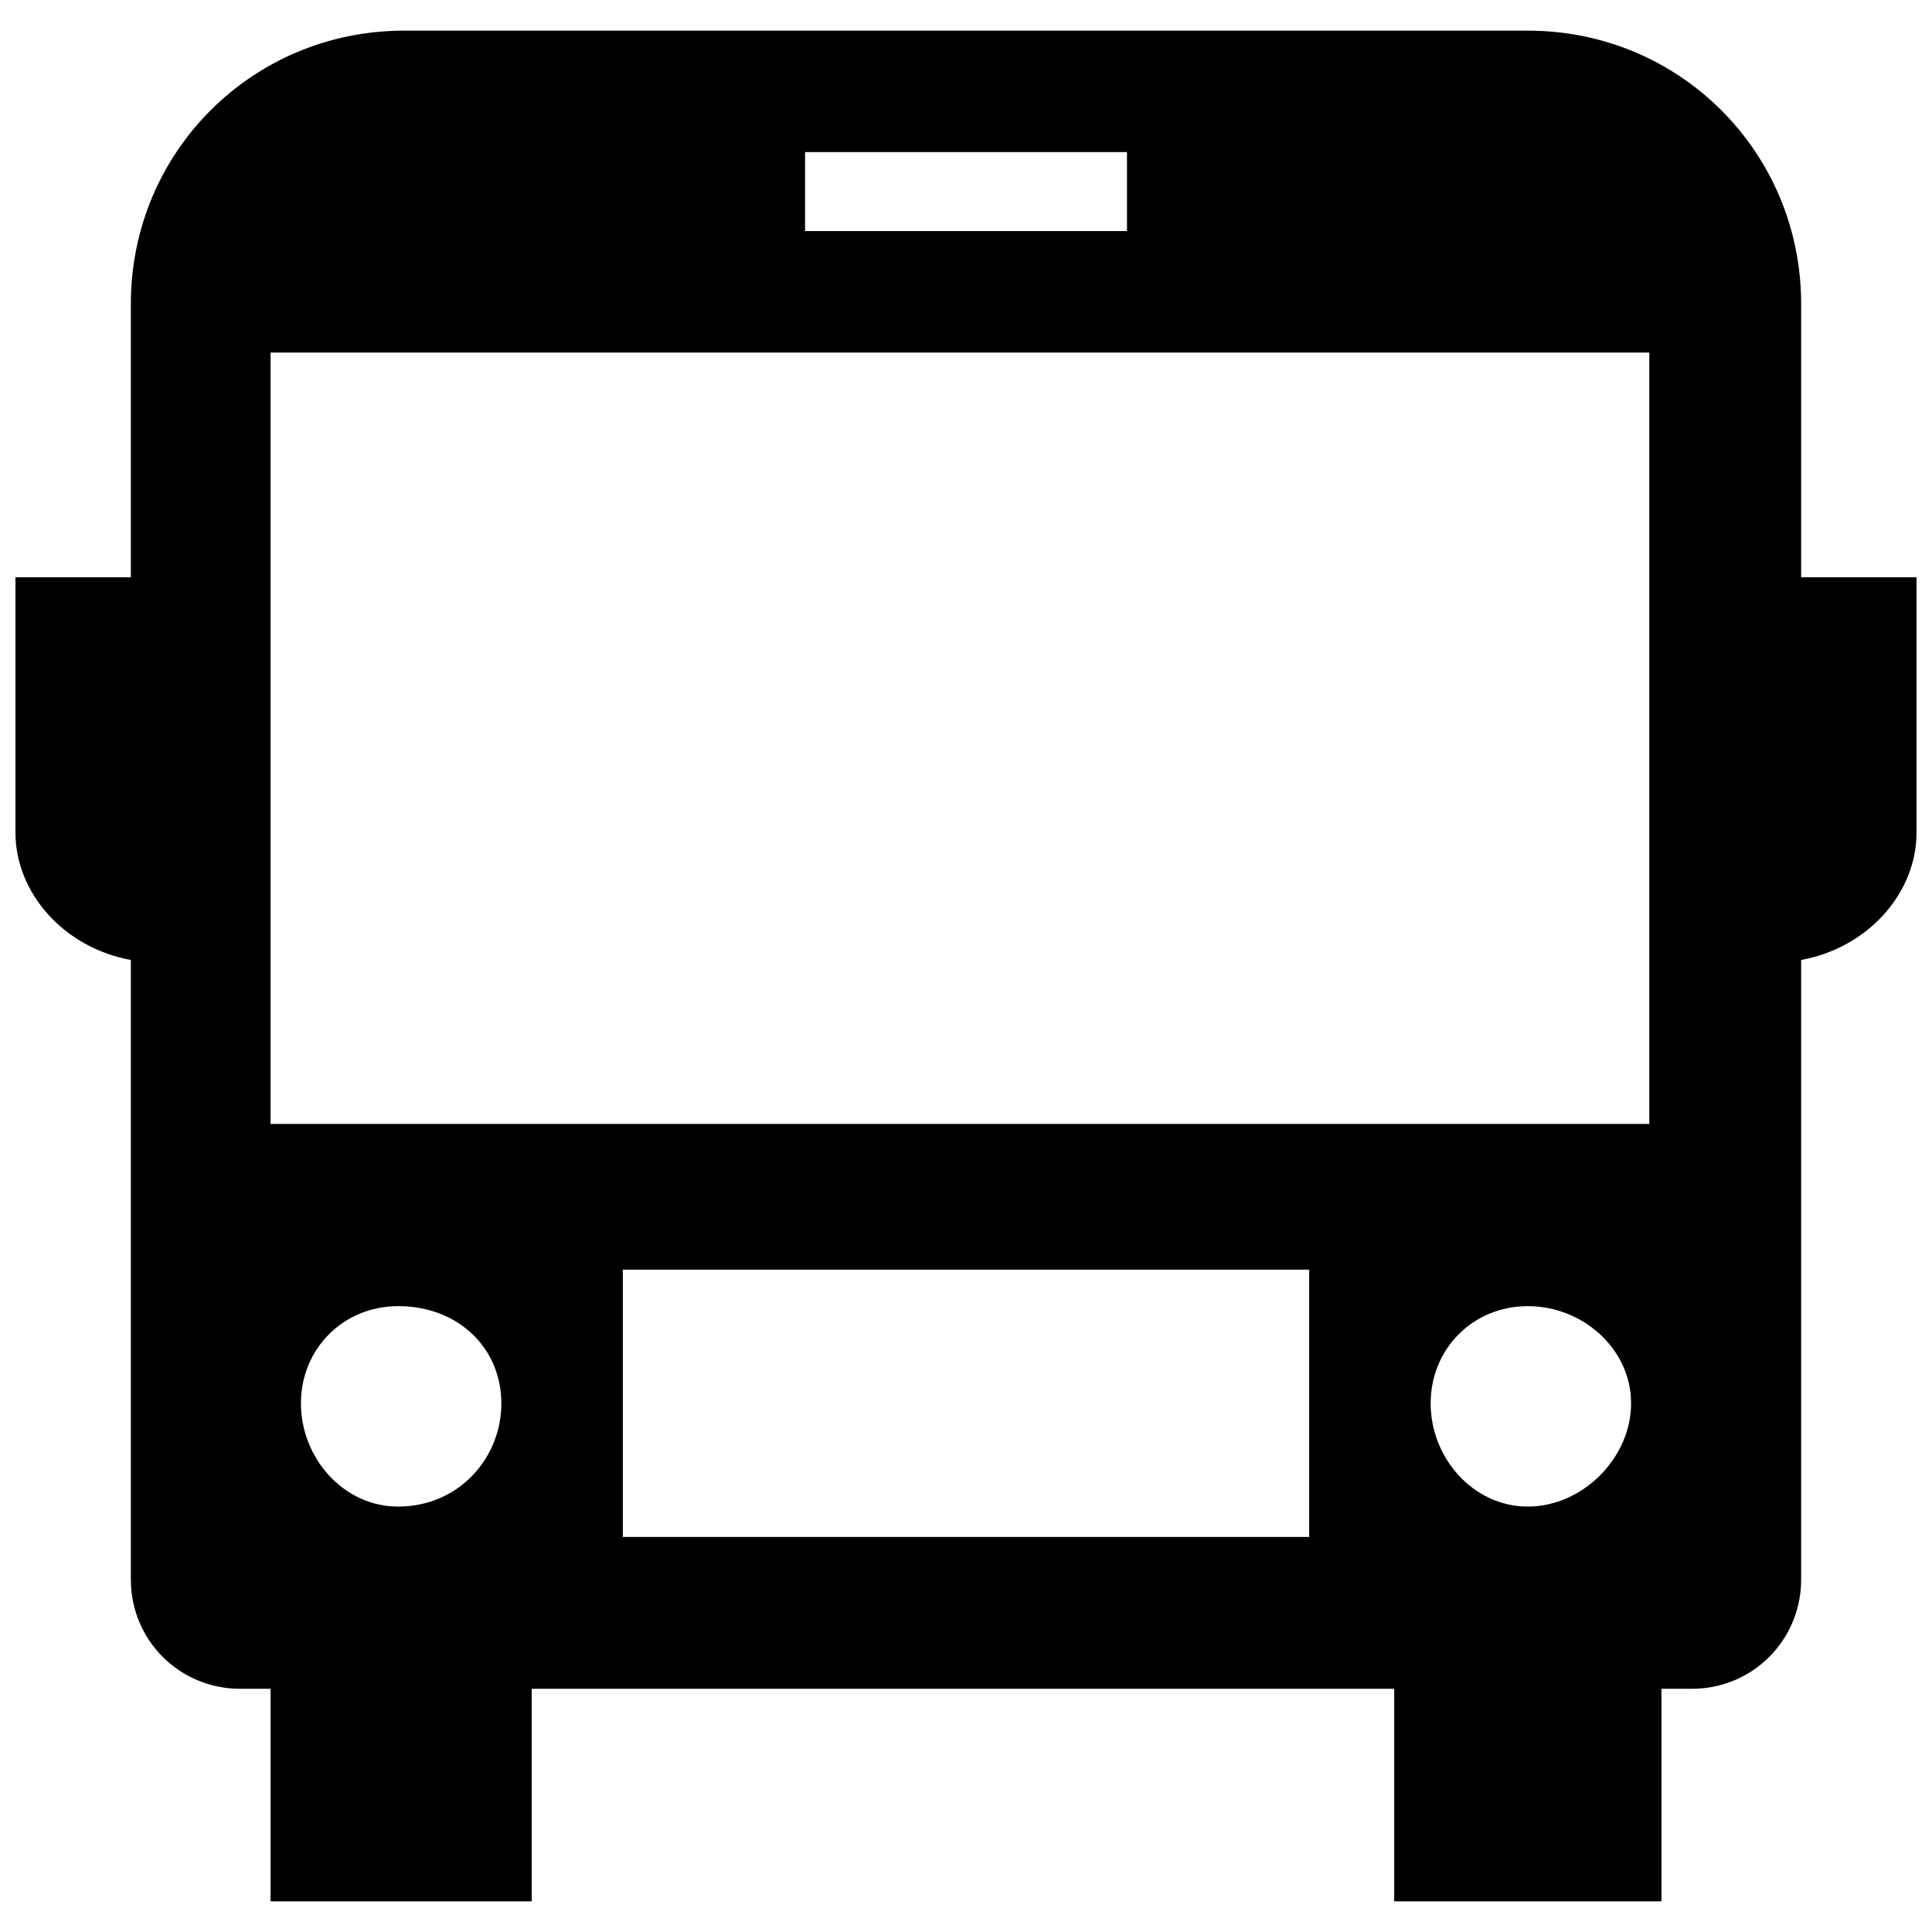 <?xml version="1.0" encoding="UTF-8"?>
<!-- Uploaded to: ICON Repo, www.svgrepo.com, Generator: ICON Repo Mixer Tools -->
<svg width="800px" height="800px" version="1.1" viewBox="144 144 512 512" xmlns="http://www.w3.org/2000/svg">
 <defs>
  <clipPath id="a">
   <path d="m148.09 152h503.81v496h-503.81z"/>
  </clipPath>
 </defs>
 <g clip-path="url(#a)">
  <path d="m251.11 152.12h297.78c40.242 0 72.434 32.191 72.434 72.434v72.434h30.582v67.605c0 16.098-12.875 30.582-30.582 33.801v164.18c0 16.098-12.875 28.973-28.973 28.973h-8.047v56.336h-70.824v-56.336h-228.57v56.336h-69.215v-56.336h-8.047c-16.098 0-28.973-12.875-28.973-28.973v-164.18c-17.707-3.219-30.582-17.707-30.582-33.801v-67.605h30.582v-72.434c0-40.242 32.191-72.434 72.434-72.434zm-1.609 338.02c16.098 0 27.363 11.266 27.363 25.754s-11.266 27.363-27.363 27.363c-14.488 0-25.754-12.875-25.754-27.363s11.266-25.754 25.754-25.754zm299.39 0c14.488 0 27.363 11.266 27.363 25.754s-12.875 27.363-27.363 27.363-25.754-12.875-25.754-27.363 11.266-25.754 25.754-25.754zm-191.54-305.83h85.309v20.926h-85.309zm-48.289 296.17h181.89v70.824h-181.89zm-93.359-243.05h365.38v204.42h-365.38z" fill-rule="evenodd"/>
 </g>
</svg>